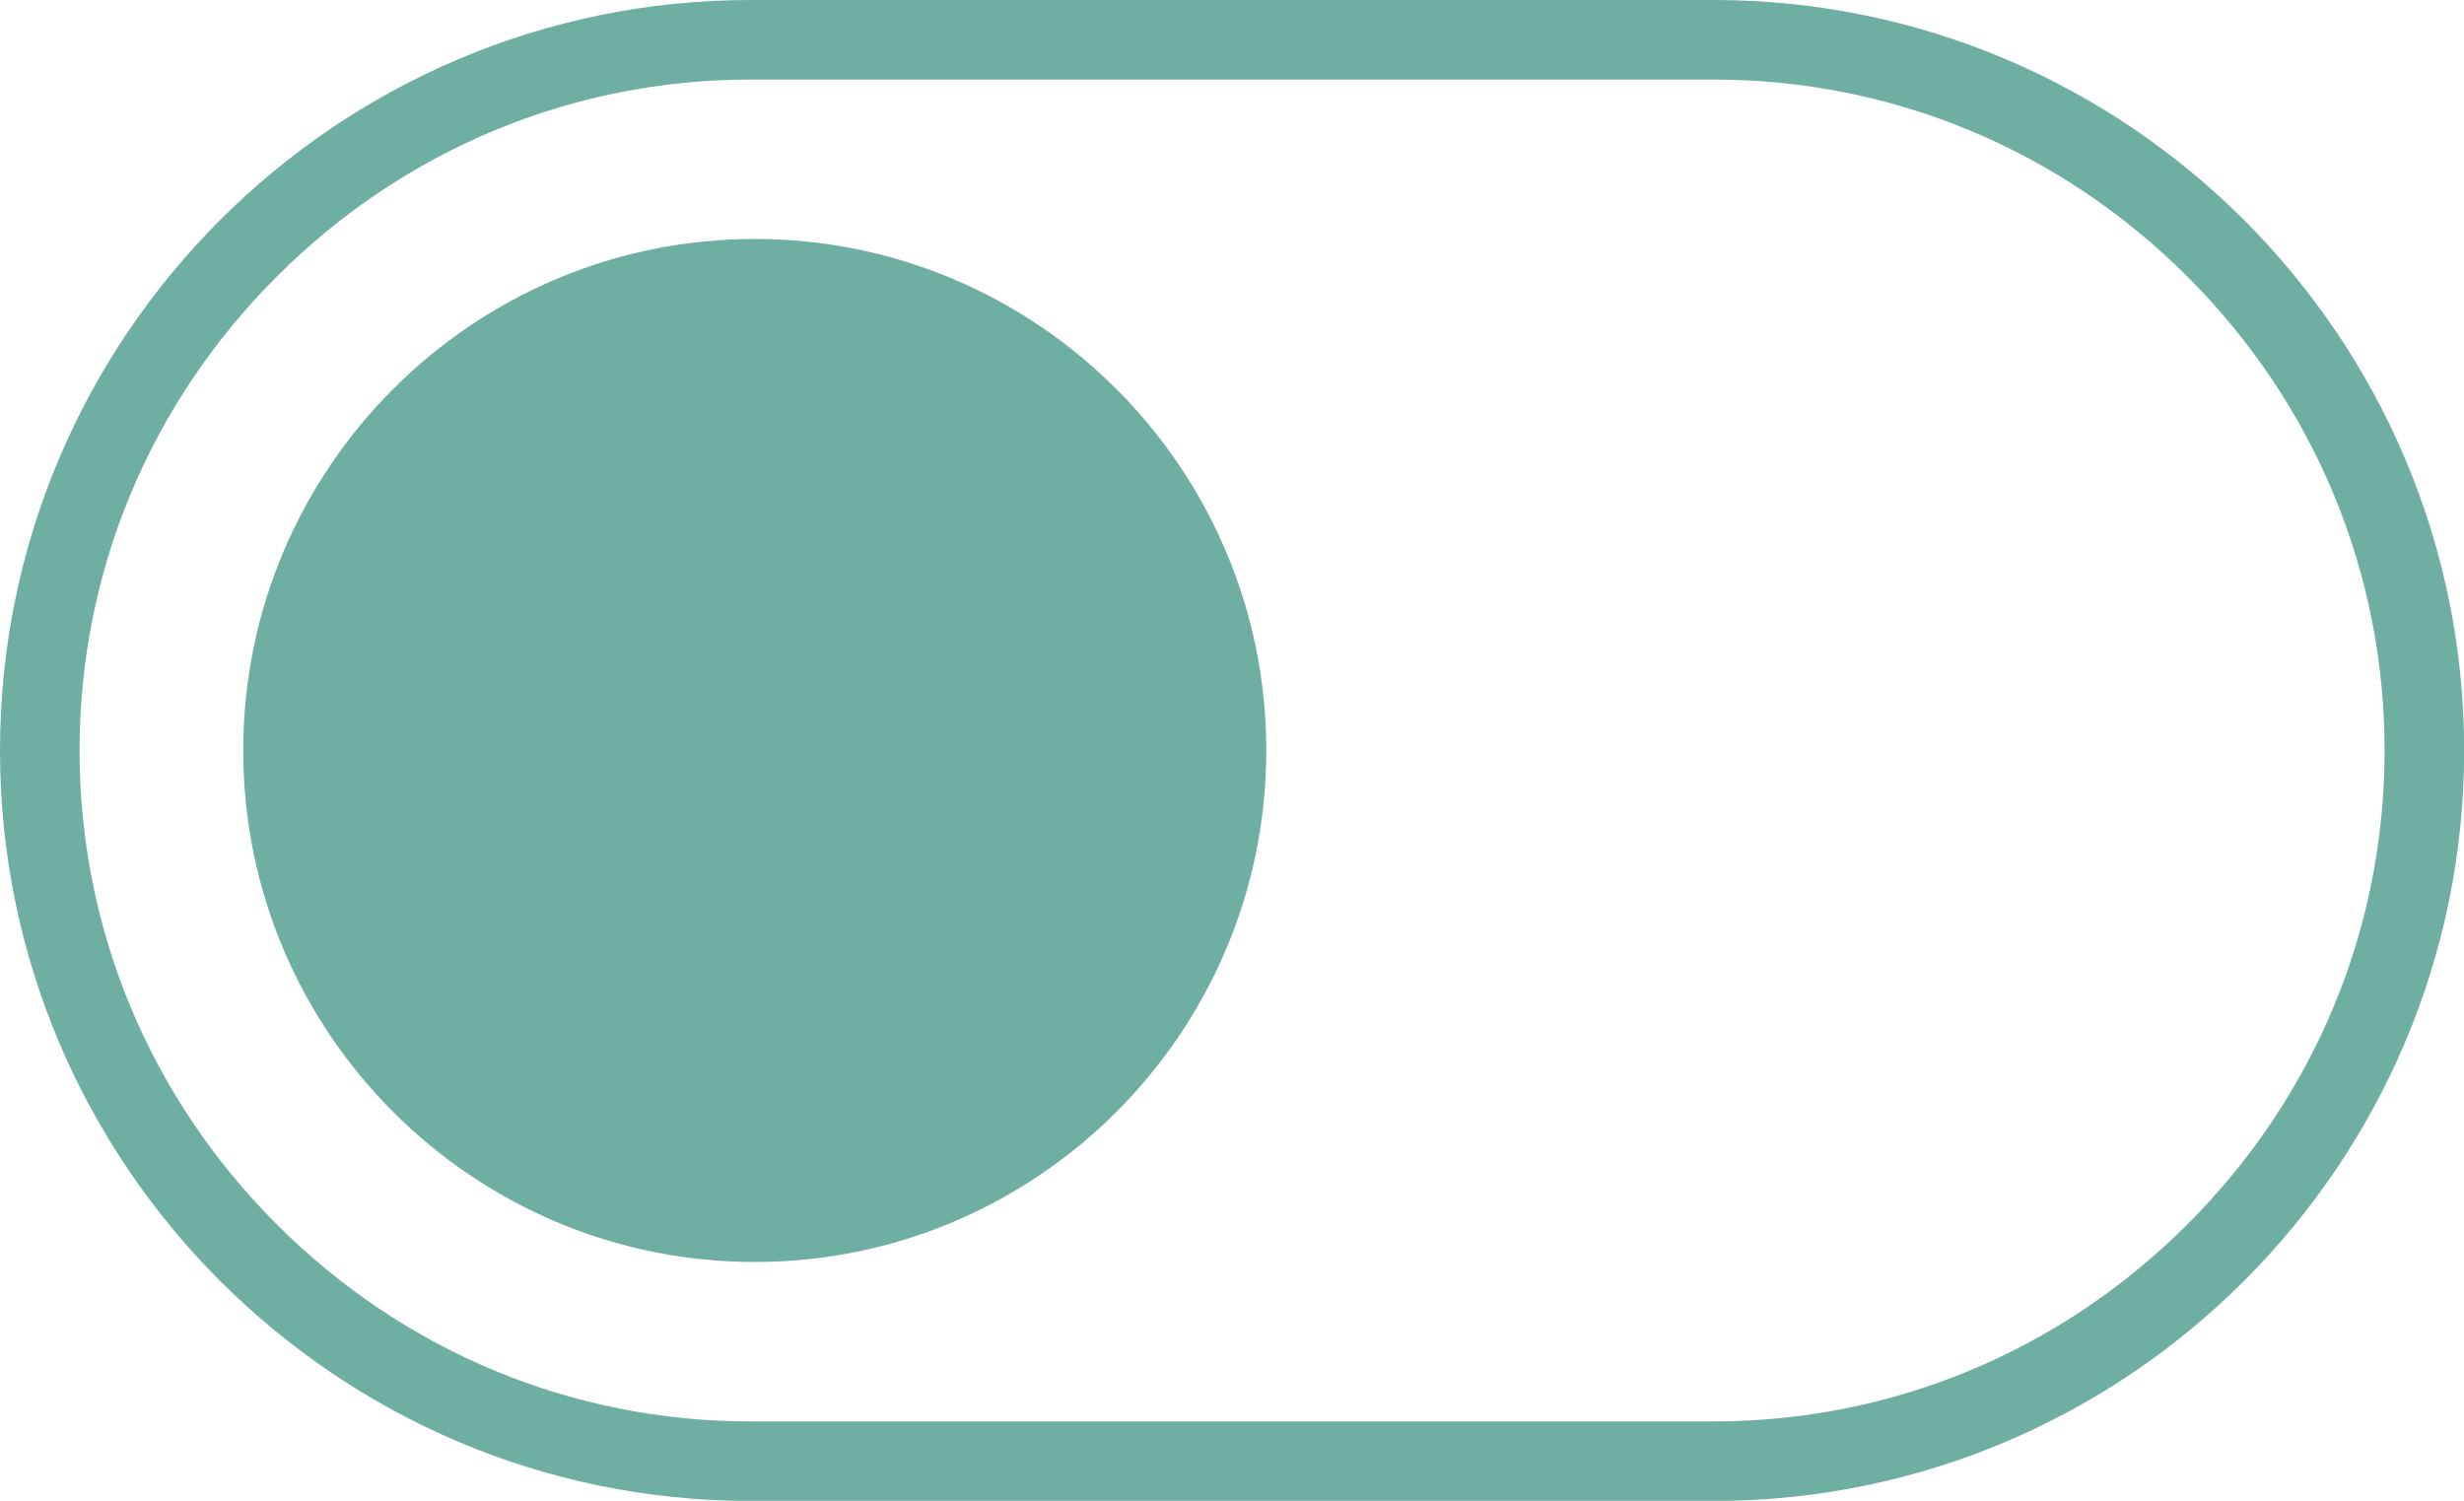 <?xml version="1.0" encoding="UTF-8" standalone="no"?><svg xmlns="http://www.w3.org/2000/svg" xmlns:xlink="http://www.w3.org/1999/xlink" fill="#6eafa1" height="283" preserveAspectRatio="xMidYMid meet" version="1" viewBox="0.0 0.0 464.6 283.0" width="464.6" zoomAndPan="magnify"><g id="change1_1"><path d="M323.115,283.027H141.513C63.482,283.027,0,219.544,0,141.513 C0,63.482,63.482,0,141.513,0h181.602c78.03,0,141.513,63.482,141.513,141.513 C464.627,219.544,401.145,283.027,323.115,283.027z M141.513,15 c-33.645,0-65.374,13.2-89.343,37.169S15,107.868,15,141.513 c0,33.645,13.201,65.374,37.17,89.344s55.699,37.17,89.343,37.17h181.602 c33.645,0,65.374-13.2,89.343-37.17c23.97-23.97,37.17-55.699,37.17-89.344 c0-33.645-13.2-65.375-37.17-89.344C388.489,28.2,356.759,15,323.115,15H141.513z M142.314,237.964c-53.183,0-96.451-43.268-96.451-96.451 c0-53.183,43.268-96.451,96.451-96.451s96.45,43.268,96.45,96.451 C238.764,194.697,195.497,237.964,142.314,237.964z" fill="inherit"/></g></svg>
